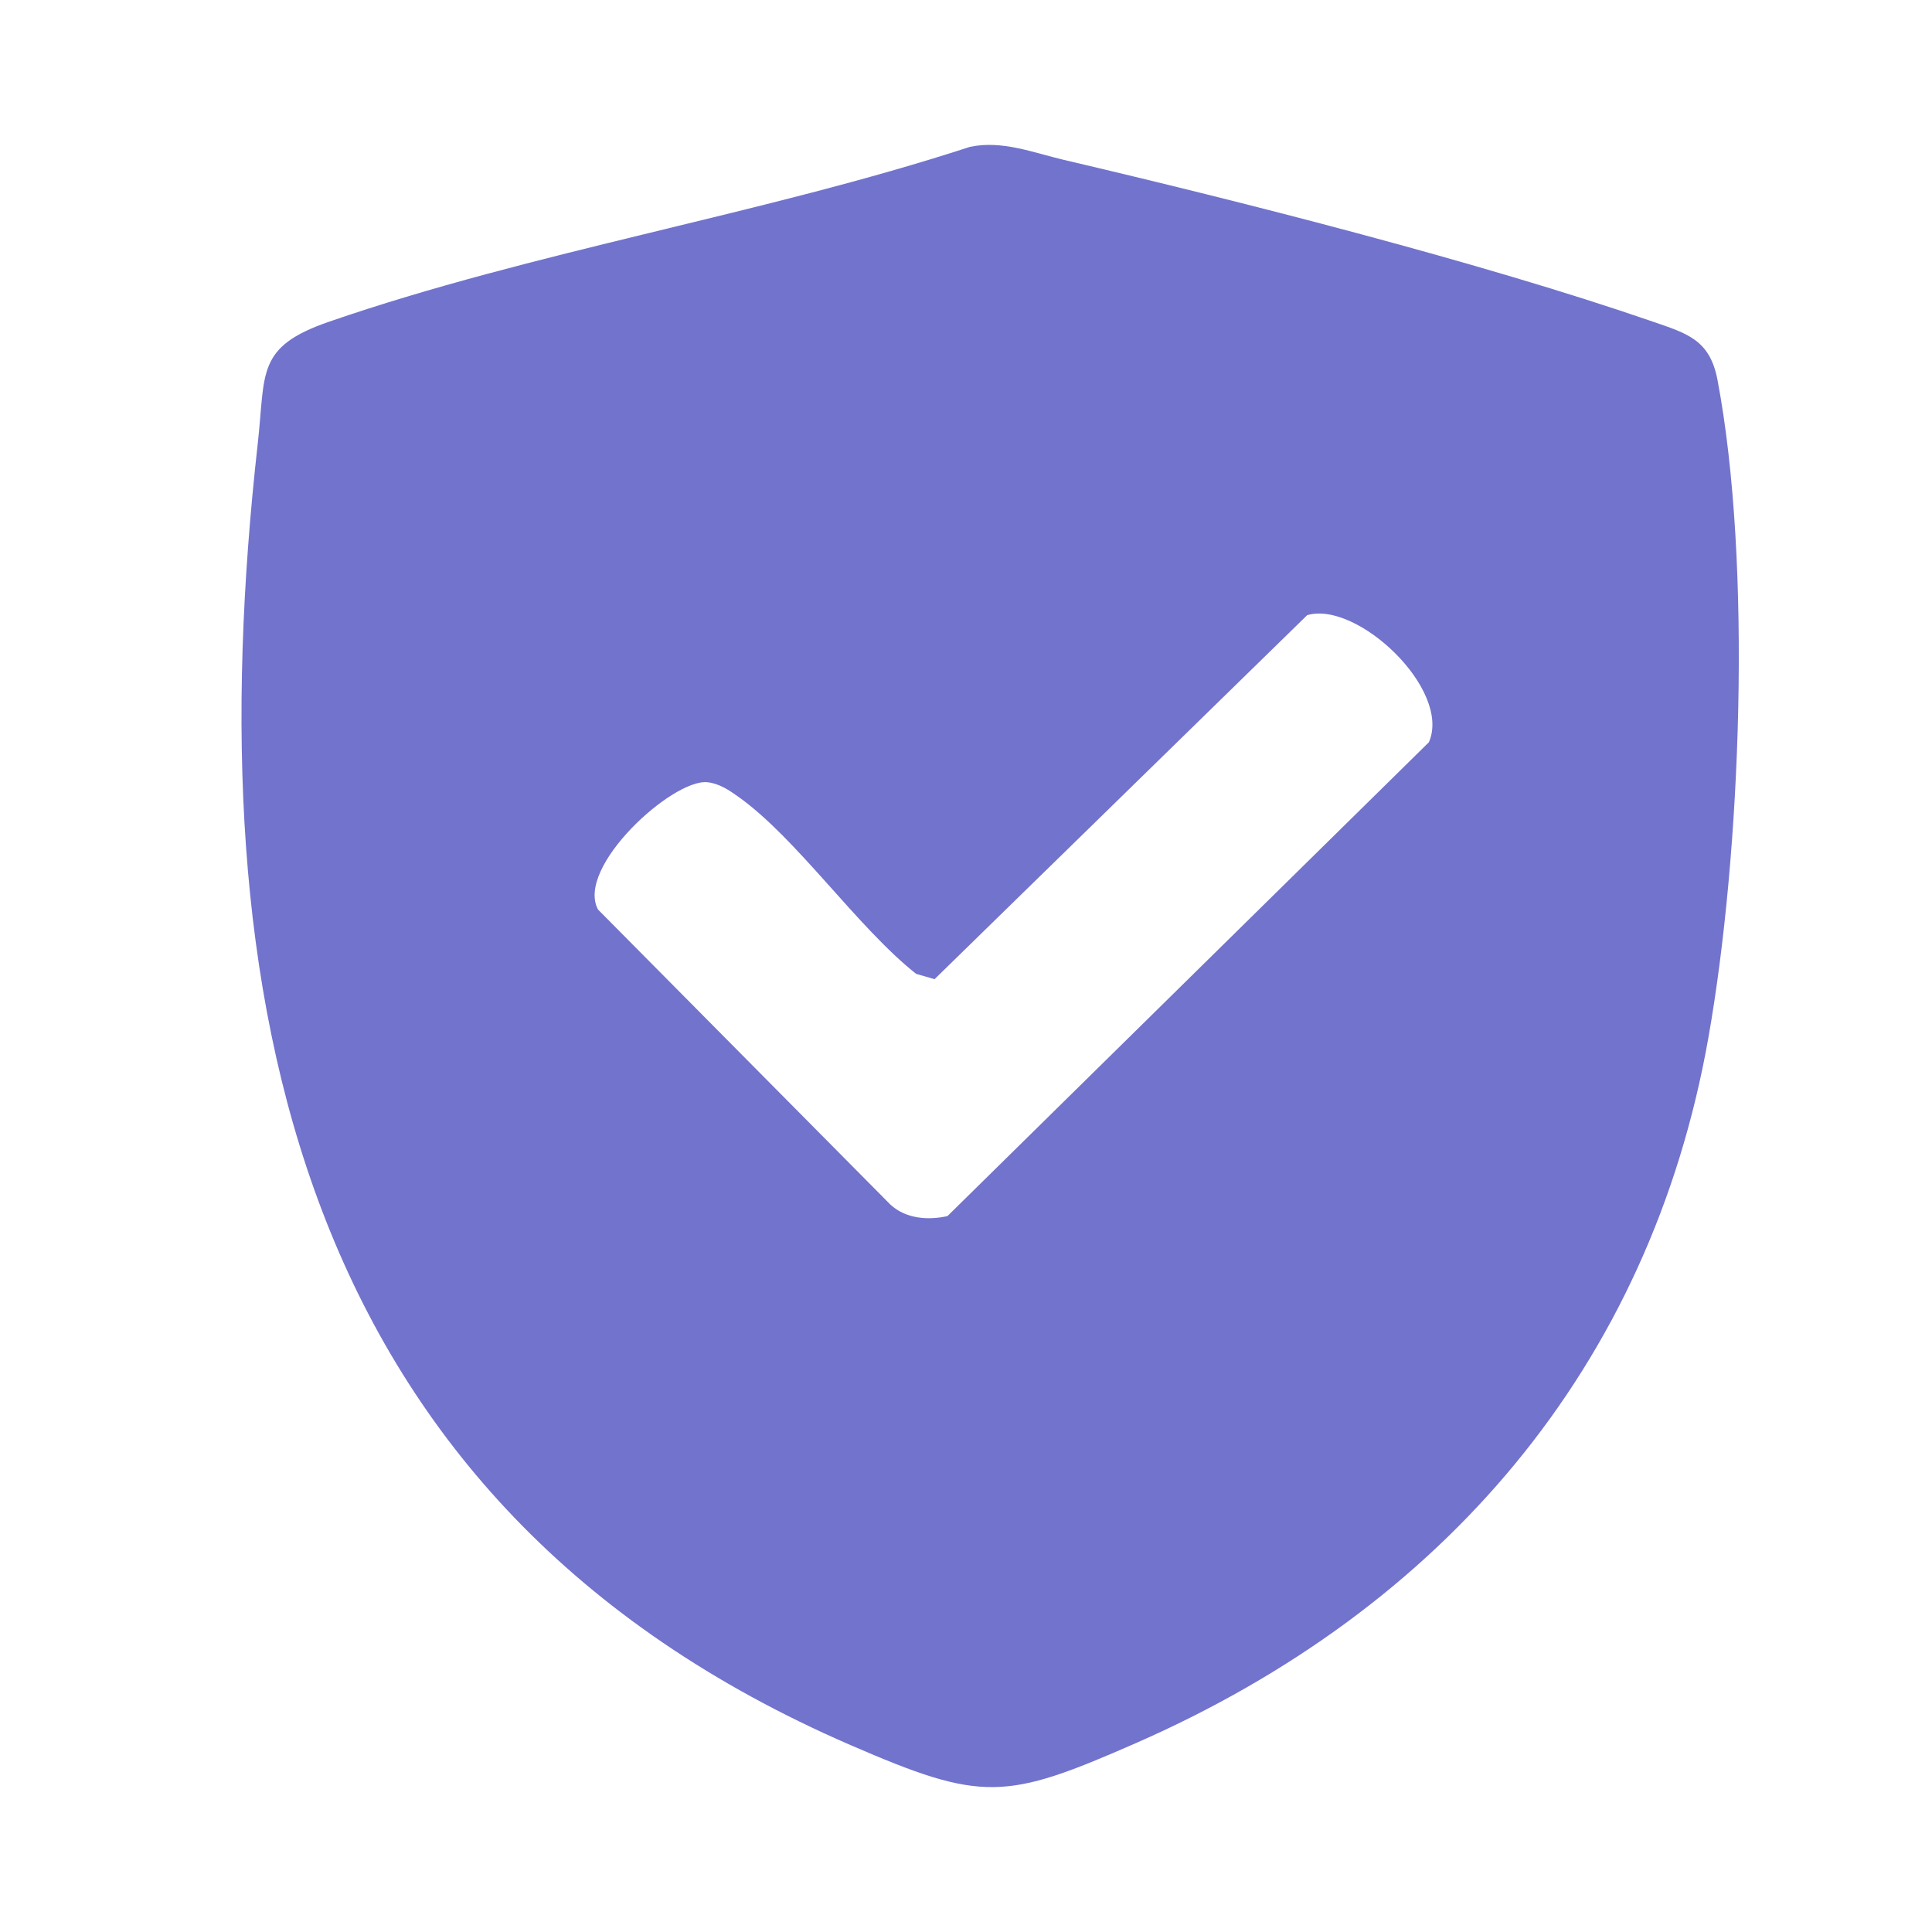 <svg xmlns="http://www.w3.org/2000/svg" width="40" height="40" viewBox="0 0 40 40" fill="none"><path d="M20.083 3.04C20.748 2.9 21.39 3.16 22.026 3.31C25.748 4.183 30.651 5.427 34.225 6.661C34.931 6.904 35.402 7.035 35.559 7.867C36.28 11.671 36.046 17.664 35.37 21.487C34.162 28.31 29.87 33.3 23.523 36.087C20.804 37.28 20.341 37.314 17.606 36.129C6.092 31.136 4.054 20.636 5.336 9.188C5.501 7.715 5.294 7.185 6.812 6.661C11.032 5.203 15.806 4.436 20.083 3.04ZM27.063 12.737L19.349 20.273L18.968 20.163C17.743 19.192 16.503 17.361 15.284 16.494C15.092 16.357 14.885 16.219 14.642 16.195C13.921 16.126 11.91 17.957 12.382 18.832L18.435 24.94C18.751 25.232 19.208 25.269 19.616 25.178L29.584 15.367C30.058 14.279 28.096 12.428 27.062 12.737H27.063Z" fill="#7273CC"></path></svg>